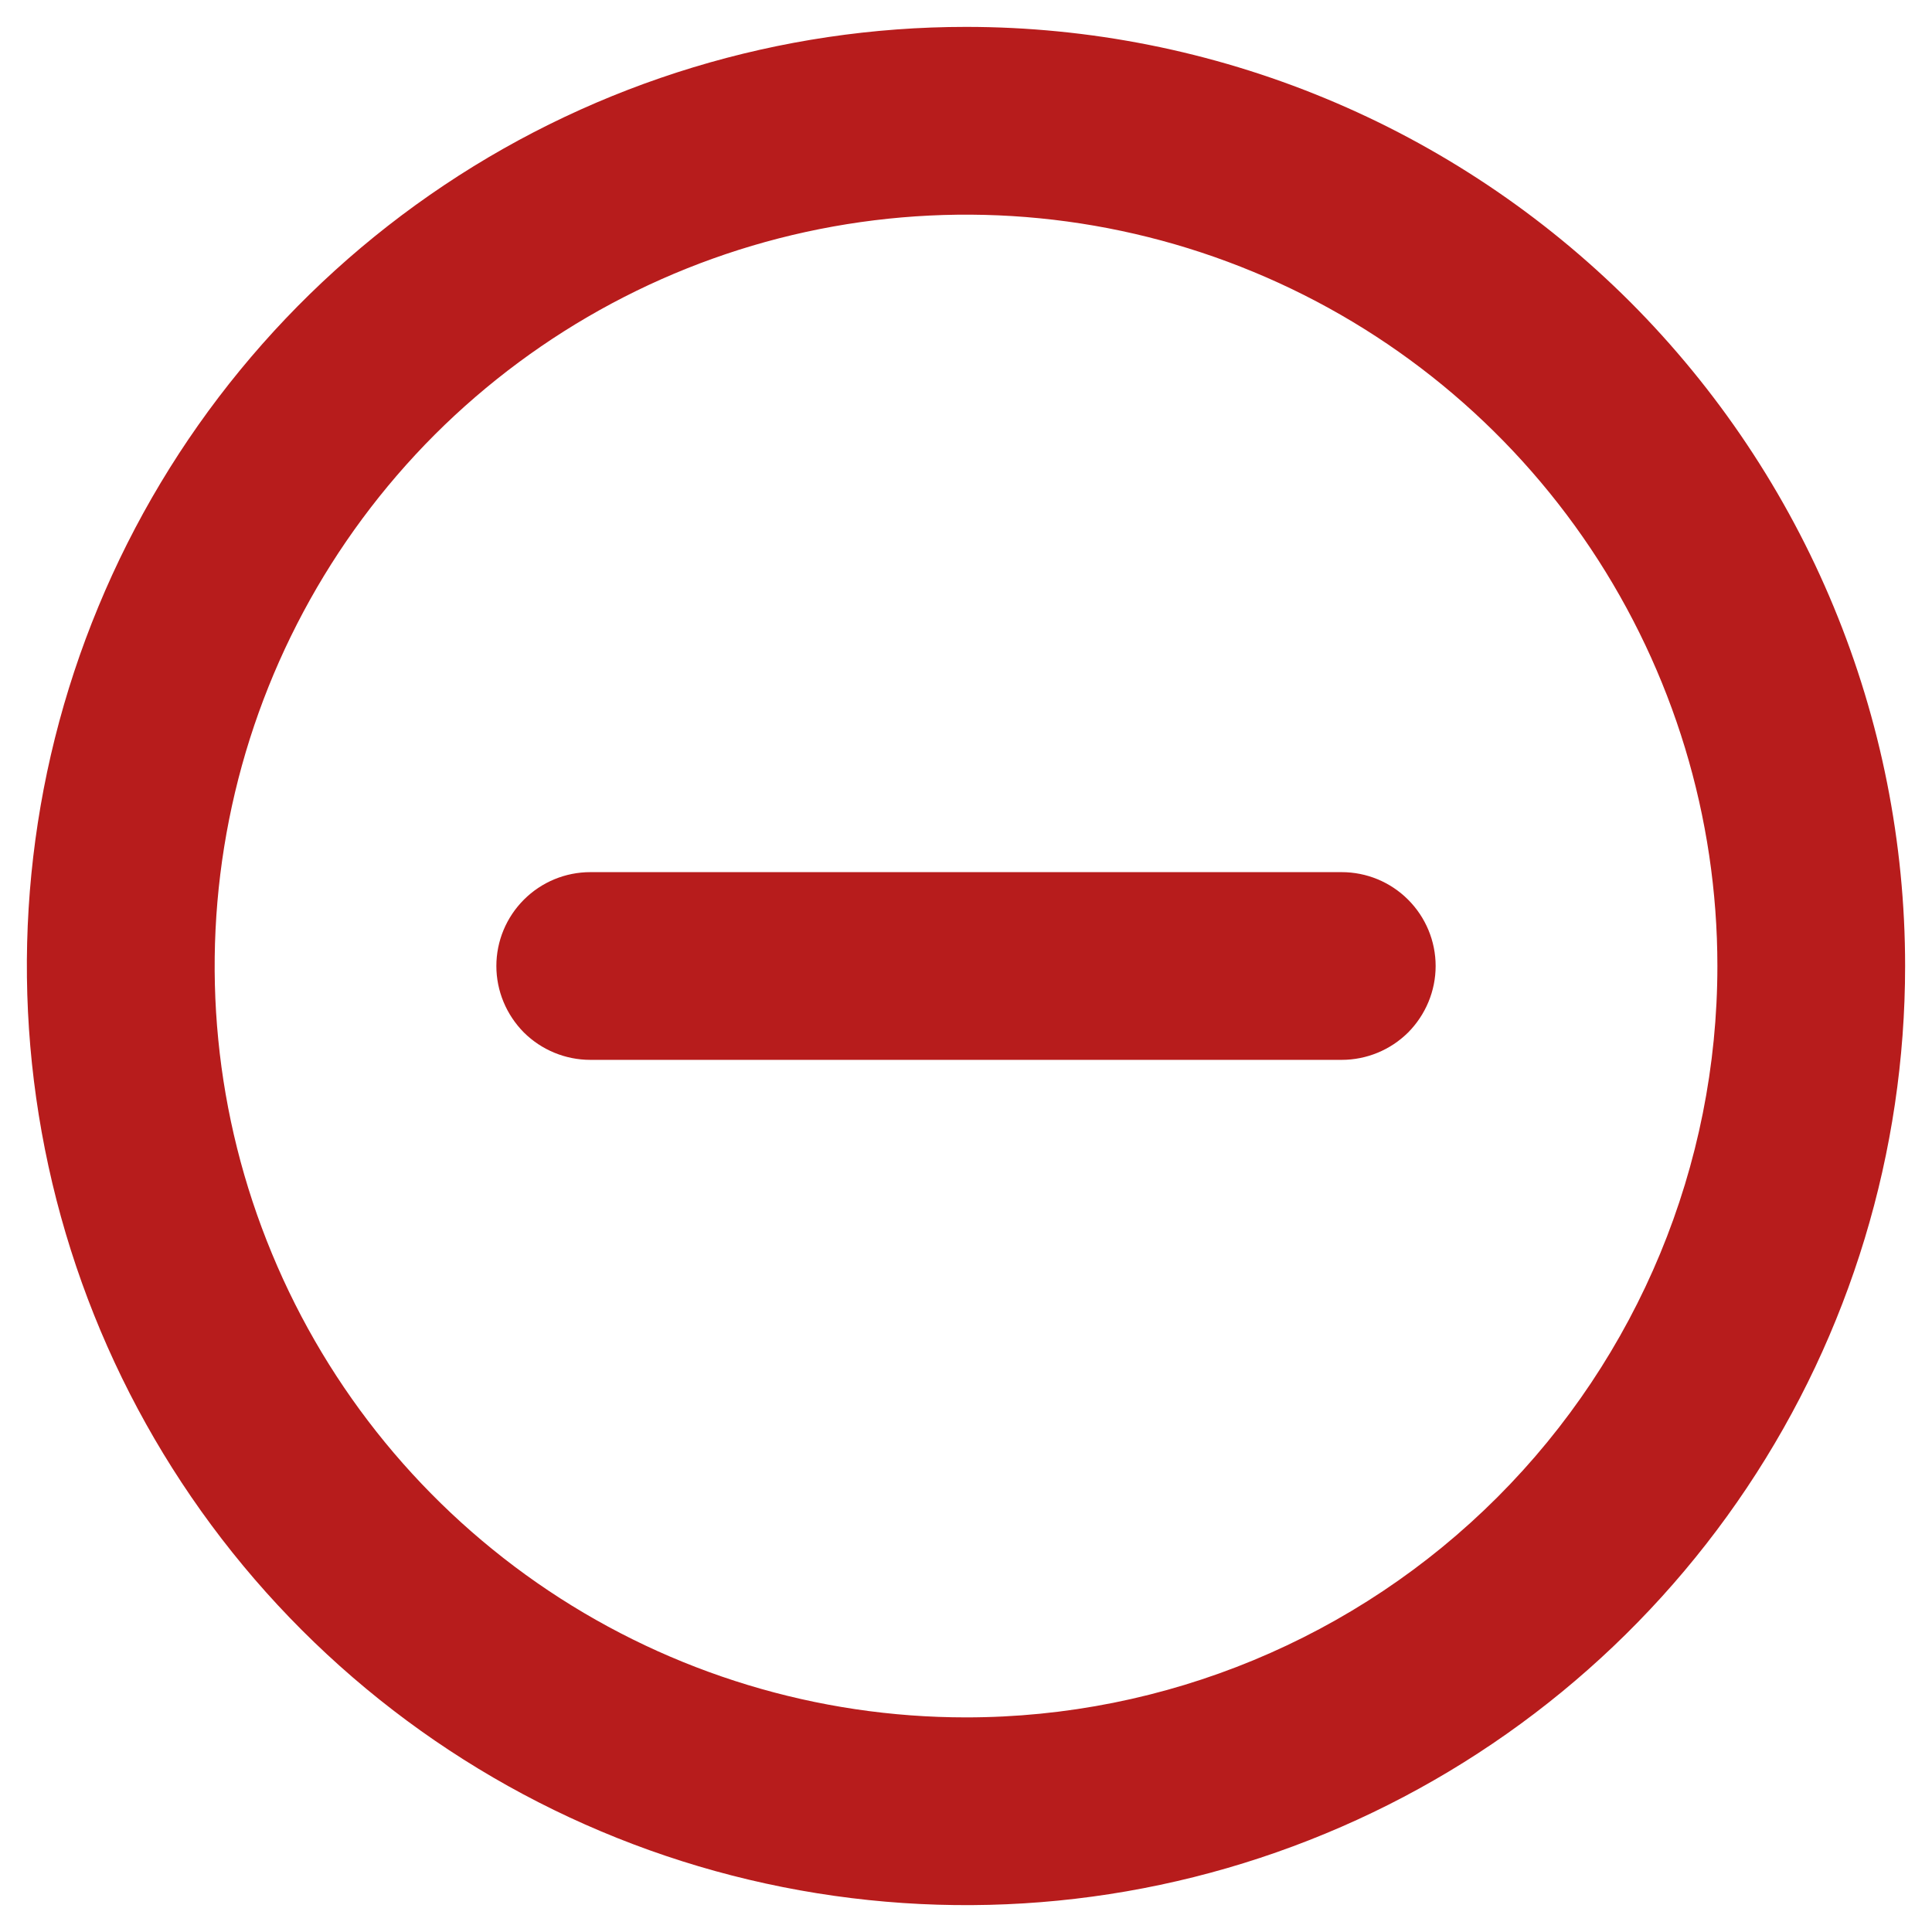 <svg width="12" height="12" viewBox="0 0 12 12" fill="none" xmlns="http://www.w3.org/2000/svg">
<path d="M6 0.167C4.846 0.167 3.718 0.509 2.759 1.15C1.8 1.791 1.052 2.702 0.611 3.768C0.169 4.834 0.054 6.007 0.279 7.138C0.504 8.27 1.059 9.309 1.875 10.125C2.691 10.941 3.73 11.496 4.862 11.721C5.994 11.946 7.166 11.831 8.232 11.389C9.298 10.948 10.209 10.2 10.85 9.241C11.491 8.282 11.833 7.154 11.833 6C11.833 5.234 11.682 4.475 11.389 3.768C11.096 3.06 10.666 2.417 10.125 1.875C9.583 1.334 8.94 0.904 8.232 0.611C7.525 0.318 6.766 0.167 6 0.167V0.167ZM6 10.667C5.077 10.667 4.175 10.393 3.407 9.88C2.64 9.367 2.042 8.639 1.689 7.786C1.335 6.933 1.243 5.995 1.423 5.09C1.603 4.184 2.048 3.353 2.7 2.7C3.353 2.048 4.184 1.603 5.09 1.423C5.995 1.243 6.933 1.335 7.786 1.689C8.639 2.042 9.367 2.64 9.88 3.407C10.393 4.175 10.667 5.077 10.667 6C10.667 7.238 10.175 8.425 9.3 9.3C8.425 10.175 7.238 10.667 6 10.667V10.667ZM8.333 5.417H3.667C3.512 5.417 3.364 5.478 3.254 5.588C3.145 5.697 3.083 5.845 3.083 6C3.083 6.155 3.145 6.303 3.254 6.413C3.364 6.522 3.512 6.583 3.667 6.583H8.333C8.488 6.583 8.636 6.522 8.746 6.413C8.855 6.303 8.917 6.155 8.917 6C8.917 5.845 8.855 5.697 8.746 5.588C8.636 5.478 8.488 5.417 8.333 5.417Z" fill="#B71C1C"/>
</svg>
